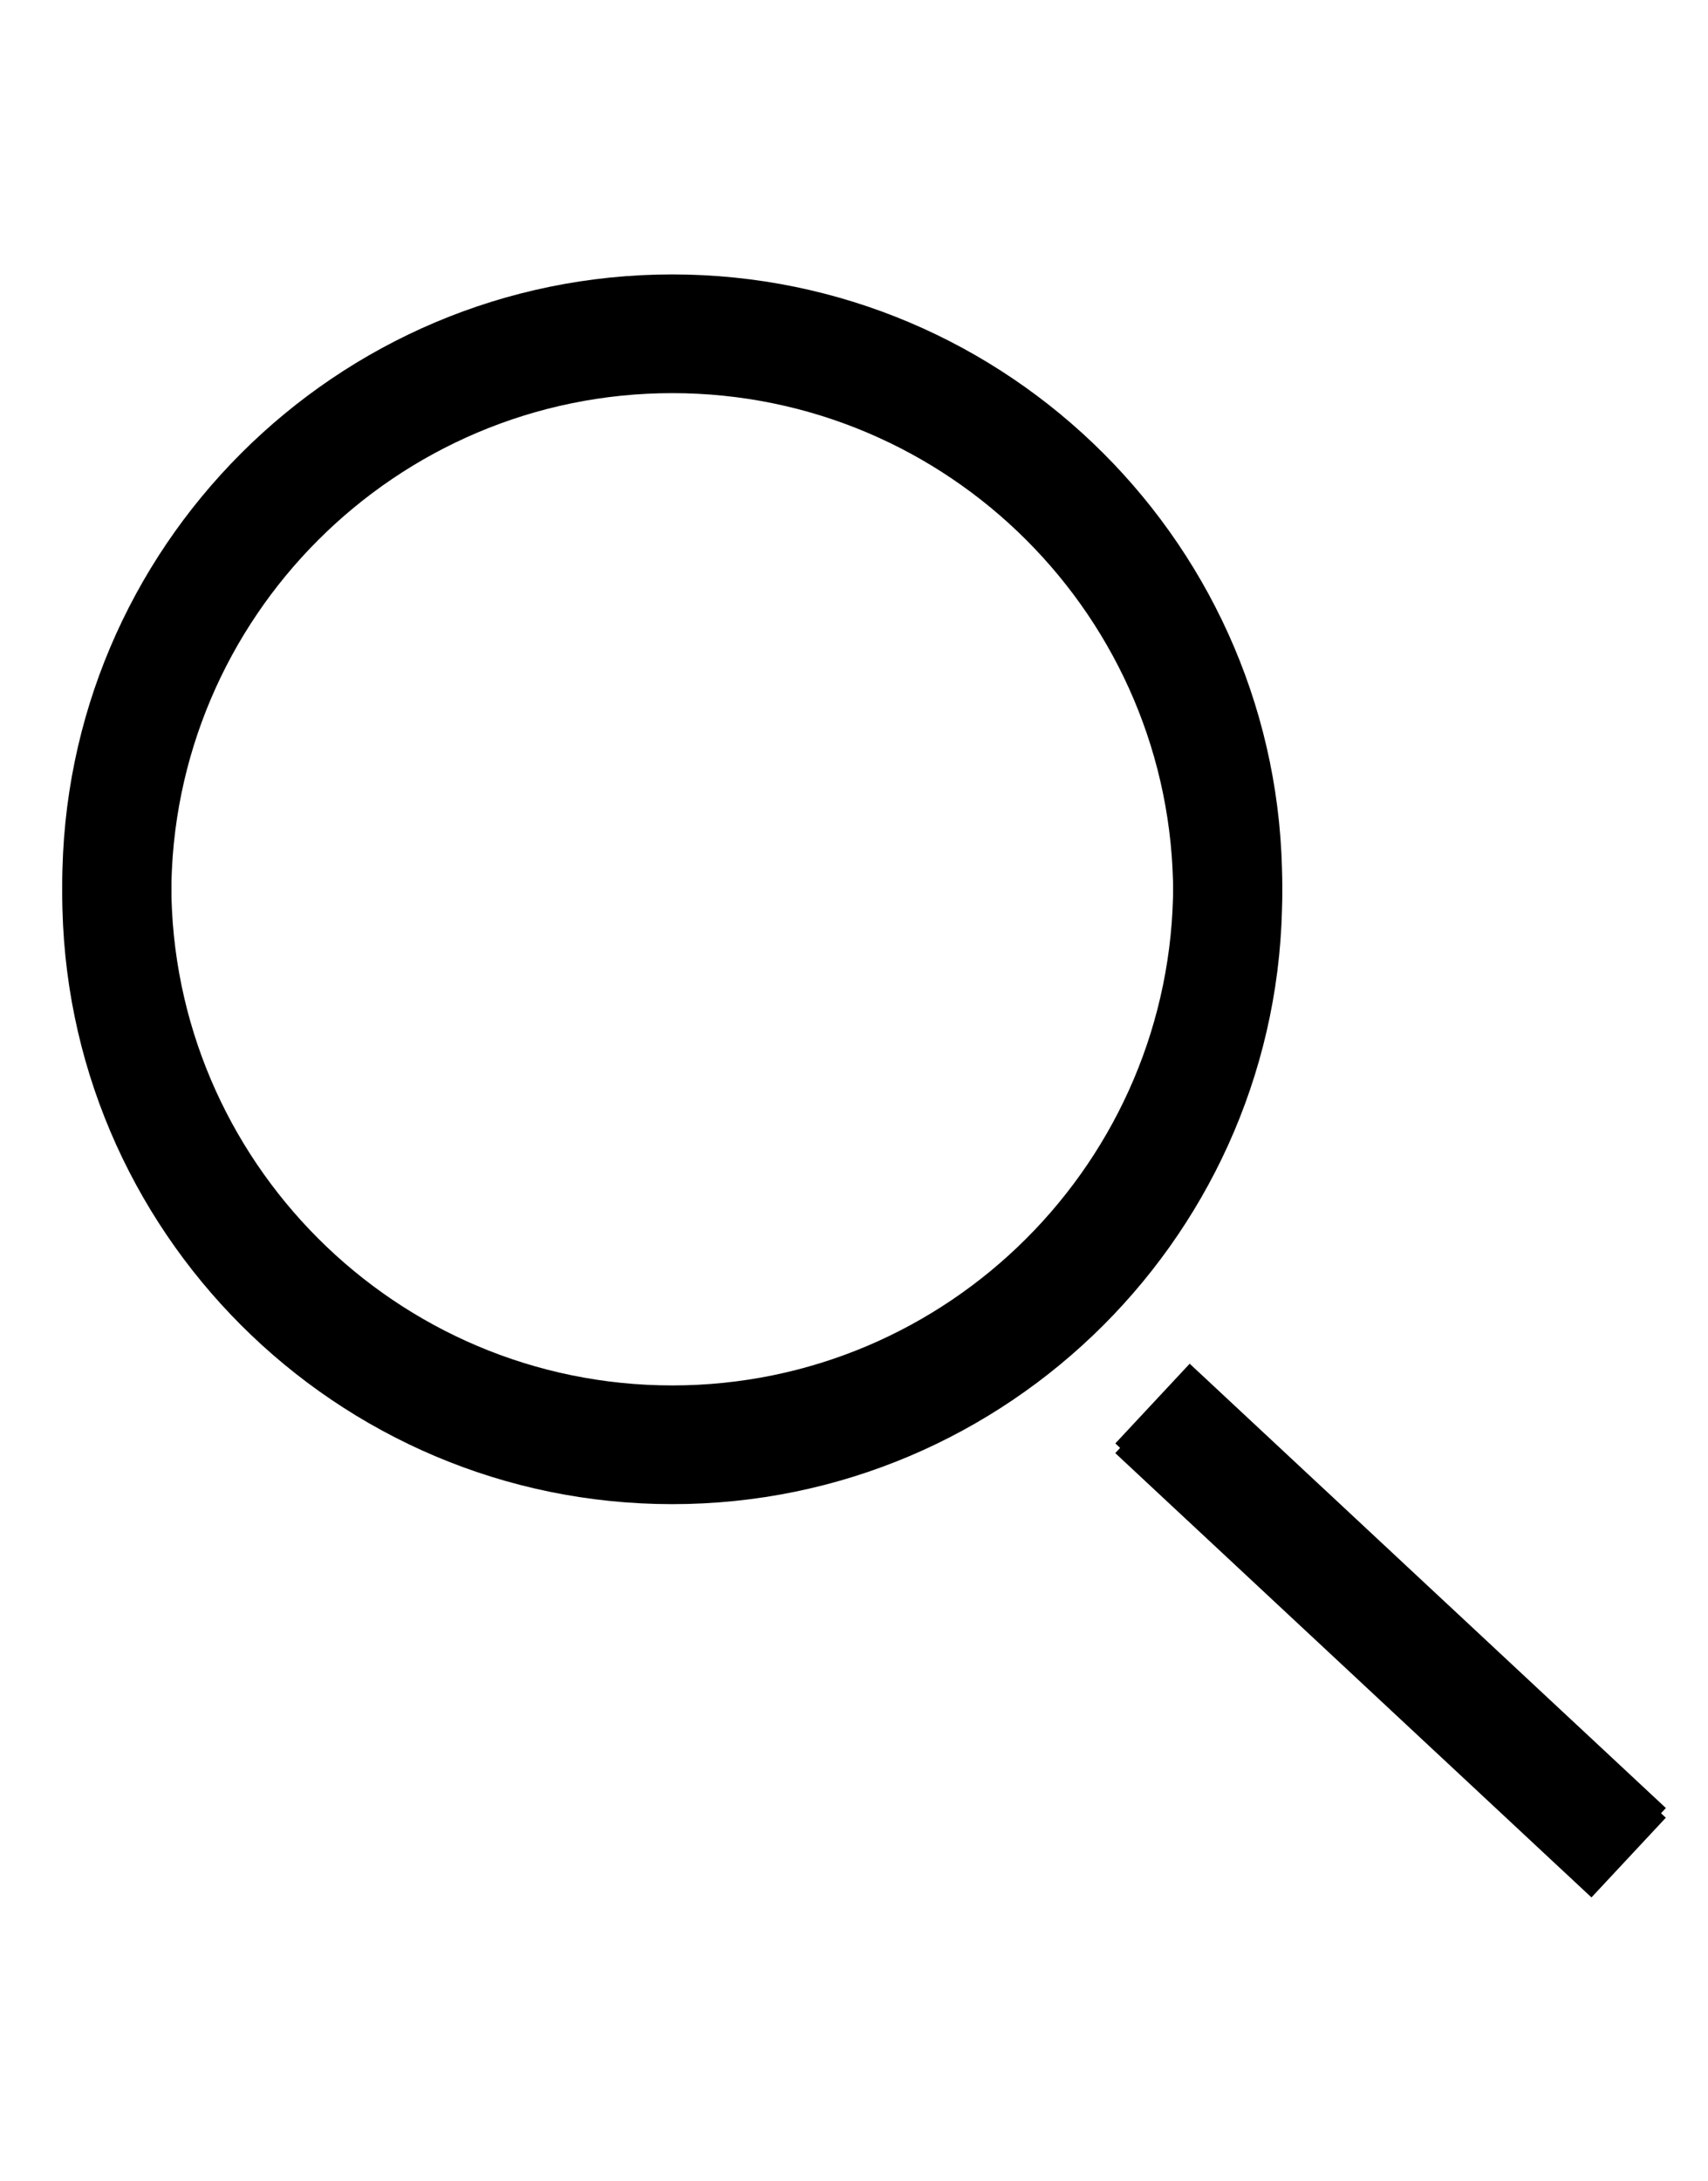 <?xml version="1.0" encoding="utf-8"?>
<!-- Generator: Adobe Illustrator 16.0.0, SVG Export Plug-In . SVG Version: 6.00 Build 0)  -->
<!DOCTYPE svg PUBLIC "-//W3C//DTD SVG 1.1//EN" "http://www.w3.org/Graphics/SVG/1.1/DTD/svg11.dtd">
<svg version="1.1" id="Layer_1" xmlns="http://www.w3.org/2000/svg" xmlns:xlink="http://www.w3.org/1999/xlink" x="0px" y="0px"
	 width="19.583px" height="25px" viewBox="0 0 19.583 25" enable-background="new 0 0 19.583 25" xml:space="preserve">
<path d="M7.708,17.133c-3.856,0-6.994-3.138-6.994-6.994s3.138-6.993,6.994-6.993s6.993,3.137,6.993,6.993
	S11.564,17.133,7.708,17.133z M7.708,4.396c-3.167,0-5.744,2.576-5.744,5.743s2.577,5.744,5.744,5.744s5.743-2.577,5.743-5.744
	S10.875,4.396,7.708,4.396z"/>
<g>
	<line fill="#1D1D1B" x1="13.22" y1="16.098" x2="18.682" y2="21.191"/>
	<rect x="12.216" y="18.02" transform="matrix(0.731 0.682 -0.682 0.731 17 -5.87)" width="7.469" height="1.25"/>
</g>
<path d="M7.708,17.244c-3.856,0-6.994-3.138-6.994-6.994s3.138-6.993,6.994-6.993s6.993,3.137,6.993,6.993
	S11.564,17.244,7.708,17.244z M7.708,4.507c-3.167,0-5.744,2.576-5.744,5.743s2.577,5.744,5.744,5.744s5.743-2.577,5.743-5.744
	S10.875,4.507,7.708,4.507z"/>
<g>
	<line fill="#1D1D1B" x1="13.22" y1="16.209" x2="18.682" y2="21.303"/>
	<rect x="12.216" y="18.131" transform="matrix(0.731 0.682 -0.682 0.731 17.075 -5.84)" width="7.469" height="1.25"/>
</g>
</svg>
